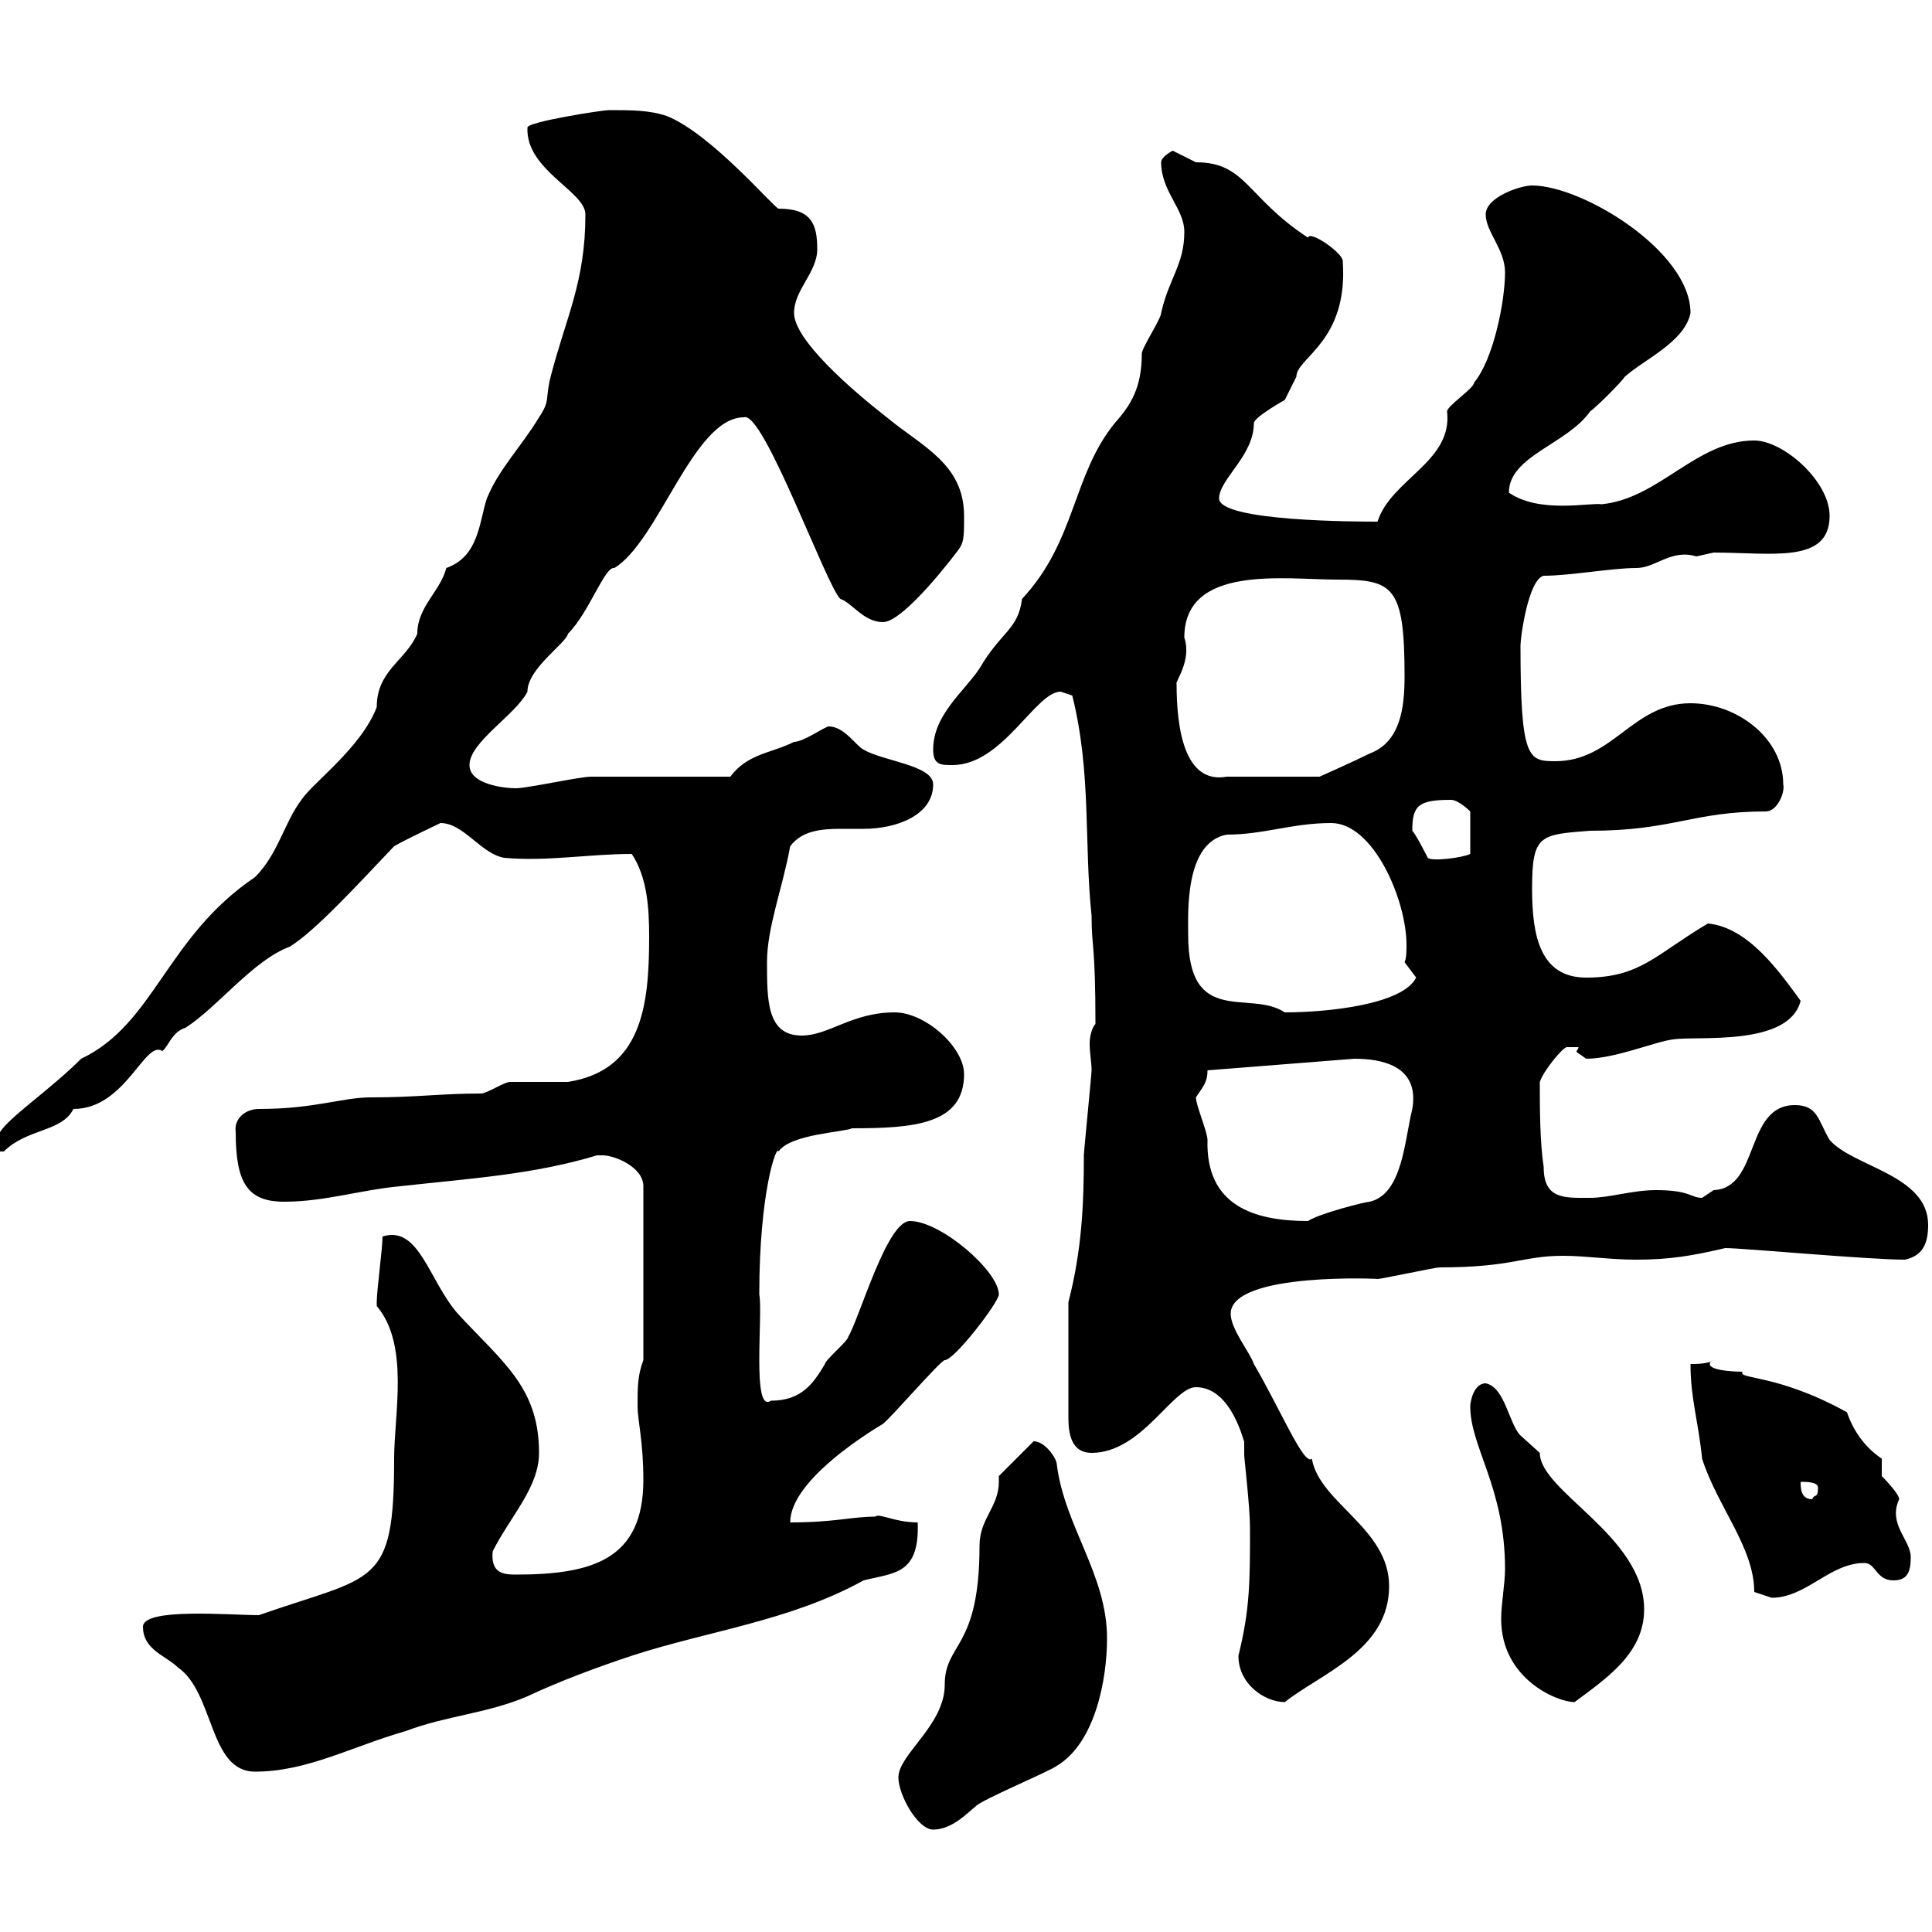 <svg xmlns="http://www.w3.org/2000/svg" xmlns:xlink="http://www.w3.org/1999/xlink" width="300" height="300"><path d="M139.50 276C139.50 278.70 142.50 284.10 144.90 284.10C147.90 284.10 150.30 281.40 151.50 280.50C152.10 279.60 162.90 275.10 164.10 274.20C170.10 270.60 171.90 260.70 171.90 254.40C171.90 244.50 165.30 237 164.10 227.40C164.10 226.50 162.30 223.80 160.50 223.80L155.10 229.20C155.10 229.50 155.10 229.80 155.10 230.10C155.10 234 152.10 235.80 152.10 240C152.10 256.20 146.70 255 146.70 261.60C146.70 267.90 139.50 272.40 139.50 276ZM22.20 252.60C22.20 256.20 25.80 257.10 27.60 258.90C33.30 262.80 32.40 275.10 39.60 275.10C47.70 275.10 54.60 271.20 63 268.80C69.30 266.40 75.60 266.10 81.90 263.40C87 261 92.70 258.90 98.10 257.10C110.10 253.20 122.70 251.70 134.10 245.40C138.90 244.20 142.80 244.50 142.50 236.40C138.90 236.40 136.50 234.90 135.90 235.50C132.30 235.50 129.60 236.40 122.70 236.40C122.70 230.10 134.10 222.90 137.10 221.10C138.30 220.20 146.10 211.20 146.70 211.20C148.20 211.20 155.10 202.20 155.10 201C155.10 197.40 146.10 189.60 141.30 189.60C137.70 189.60 133.50 204.60 131.70 207.60C131.70 208.20 128.10 211.20 128.10 211.80C126.30 214.80 124.50 217.50 119.70 217.50C116.70 219.60 118.50 204 117.90 201C117.90 185.10 120.60 177.60 120.90 178.80C122.70 176.10 131.10 175.80 132.30 175.20C141.90 175.20 149.70 174.60 149.70 166.80C149.70 162.60 143.70 157.20 138.90 157.20C132.30 157.20 128.70 160.80 124.50 160.80C119.10 160.80 119.10 155.40 119.10 149.40C119.10 144 121.50 138 122.70 131.40C124.50 129 127.50 128.70 130.50 128.70C131.70 128.70 133.20 128.70 134.10 128.70C139.20 128.70 144.90 126.60 144.90 121.80C144.90 118.80 137.10 118.20 134.10 116.40C132.90 115.80 131.10 112.80 128.70 112.80C128.10 112.80 124.80 115.20 123.30 115.20C119.70 117 116.10 117 113.40 120.60C109.80 120.60 95.40 120.60 91.80 120.60C90 120.60 81.90 122.40 80.10 122.40C78.30 122.40 72.90 121.80 72.90 118.80C72.90 115.20 80.10 111 81.90 107.40C81.90 103.80 87.90 99.90 88.20 98.40C91.50 95.10 93.90 87.90 95.40 88.20C102.30 84 107.70 64.80 115.50 64.80C118.50 63.60 128.40 91.20 130.50 93C132.30 93.60 134.10 96.60 137.10 96.60C140.40 96.60 148.50 85.80 148.50 85.80C149.70 84.30 149.70 83.70 149.70 80.10C149.70 72 143.10 69.30 137.70 64.80C132.30 60.60 123.30 52.80 123.30 48.60C123.30 45 126.90 42.30 126.90 38.70C126.90 34.80 126 32.40 120.90 32.40C120.30 32.40 110.40 20.70 103.50 18C100.80 17.10 98.10 17.10 94.50 17.10C93.60 17.10 81.90 18.90 81.90 19.80C81.60 26.40 90.90 29.70 90.90 33.30C90.90 43.80 87.90 49.20 85.50 58.50C84.60 62.10 85.50 62.10 83.70 64.80C81 69.30 77.40 72.90 75.60 77.40C74.40 81 74.40 86.40 69.30 88.20C68.40 91.80 64.80 94.20 64.80 98.40C63 102.60 58.50 104.10 58.50 109.80C56.10 116.10 48.60 121.50 46.80 124.20C44.10 127.80 43.20 132.60 39.60 136.20C25.80 145.50 24 159 12.60 164.40C7.80 169.20 1.50 173.40 0 175.80L0 178.80C0 178.80 0.60 178.80 0.60 178.80C4.20 175.20 9.60 175.80 11.40 172.20C19.50 172.20 22.50 161.40 25.20 163.20C26.10 162.60 26.70 160.20 28.80 159.60C33.90 156.30 39.30 149.10 45 147C48.90 144.60 55.50 137.40 61.20 131.40C62.70 130.50 68.40 127.80 68.40 127.80C72 127.80 74.70 132.60 78.30 133.20C84.90 133.80 91.50 132.60 98.10 132.60C100.50 136.20 100.80 141 100.80 145.50C100.80 156.30 99.60 166.20 88.20 168C87.30 168 80.10 168 79.20 168C78.30 168 75.60 169.80 74.70 169.80C68.40 169.80 64.80 170.40 57.60 170.40C53.10 170.40 48.90 172.20 40.20 172.20C38.10 172.20 36.30 173.70 36.60 175.80C36.60 183.60 38.40 186.60 44.10 186.60C50.40 186.60 55.80 184.80 62.10 184.20C72.90 183 82.80 182.40 92.70 179.40C92.70 179.40 92.70 179.40 93.60 179.40C95.40 179.40 99.90 181.20 99.90 184.20L99.90 211.20C99 213.60 99 215.40 99 218.40C99 220.50 99.90 223.80 99.90 229.80C99.90 242.10 92.10 244.50 80.10 244.50C78 244.50 76.20 244.20 76.50 240.90C79.20 235.50 83.70 231 83.70 225.60C83.70 215.40 78 211.50 71.10 204C66.60 198.90 65.10 190.20 59.40 192C59.40 193.80 58.50 200.40 58.50 202.20C58.50 202.20 58.50 202.20 58.50 202.80C63.60 208.80 61.20 219.60 61.20 226.50C61.20 246.60 58.20 244.50 40.20 250.80C35.70 250.80 22.20 249.60 22.20 252.60ZM192.30 257.10C192.30 261.60 196.50 264.30 199.50 264.30C205.20 259.80 215.70 256.20 215.70 246.30C215.70 237.30 204.90 233.40 203.70 226.50C202.50 227.70 198.90 219 194.70 211.80C194.10 210 191.10 206.40 191.10 204C191.10 197.40 215.10 198.60 213.90 198.60C214.50 198.60 222.90 196.80 223.50 196.80C234.90 196.80 236.40 195 242.70 195C246.30 195 249.90 195.60 254.10 195.60C259.20 195.60 262.80 195 267.90 193.80C270.60 193.80 290.10 195.60 295.80 195.60C298.50 195 299.40 193.20 299.40 190.20C299.40 182.40 287.70 181.20 284.10 177C282.30 174 282.30 171.60 278.70 171.60C270.90 171.60 273.30 184.50 266.10 184.80C266.10 184.80 264.30 186 264.30 186C262.50 186 262.50 184.80 257.10 184.80C253.50 184.80 249.90 186 246.90 186C243 186 239.70 186.30 239.70 181.20C239.10 177.30 239.10 171.90 239.10 168C239.70 166.20 242.70 162.60 243.30 162.60L245.10 162.60C245.10 162.90 244.80 163.20 244.80 163.20C244.80 163.50 245.10 163.50 246.30 164.40C250.80 164.40 257.10 161.70 259.80 161.40C263.40 160.80 277.80 162.60 279.60 155.40C276.30 150.90 271.50 144 265.20 143.40C257.10 148.20 254.70 151.80 246.30 151.80C239.10 151.80 237.90 145.20 237.90 138C237.90 129.60 239.10 129.60 246.90 129C259.80 129 262.80 126 274.20 126C276 126 277.20 123 276.90 121.80C276.90 114.60 269.70 109.20 262.50 109.20C253.50 109.20 250.50 118.20 241.50 118.20C237.30 118.20 236.10 117.90 236.10 100.20C236.10 99 237.30 90 239.70 89.40C243.90 89.40 250.20 88.20 254.10 88.20C257.10 88.20 259.50 85.20 263.40 86.40C263.40 86.40 266.10 85.80 266.10 85.80C275.10 85.80 284.10 87.60 284.10 80.10C284.10 74.70 276.90 68.40 272.40 68.40C263.40 68.40 257.70 77.40 248.70 78.30C246.90 78 239.10 79.80 234.30 76.50C234.30 70.80 243.30 69 246.90 63.90C248.10 63 251.70 59.40 252.30 58.50C255.30 55.80 261.60 53.10 262.50 48.60C262.50 39 245.70 28.80 237.90 28.80C236.10 28.80 230.70 30.60 230.70 33.30C230.70 36 233.70 38.70 233.70 42.30C233.70 46.80 231.90 55.80 228.90 59.40C228.90 60.30 224.70 63 224.70 63.90C225.60 71.70 216 74.40 213.90 81C211.20 81 189.30 81 189.30 77.40C189.30 74.40 194.70 70.80 194.70 65.70C194.70 64.80 199.50 62.10 199.50 62.10C199.50 62.10 201.30 58.50 201.30 58.50C201.30 55.50 209.40 53.10 208.50 40.50C208.50 39.30 203.40 35.70 203.10 36.90C193.50 30.60 193.50 25.20 185.70 25.20C185.70 25.20 182.10 23.40 182.10 23.40C182.10 23.40 180.30 24.30 180.30 25.20C180.30 29.70 183.90 32.40 183.90 36C183.90 41.10 181.50 43.20 180.30 48.60C180.30 49.50 177.30 54 177.30 54.90C177.30 60.30 175.50 63 173.10 65.70C166.50 73.80 167.10 84 158.70 93C158.10 97.80 155.40 98.10 152.10 103.80C149.70 107.40 144.90 111 144.90 116.40C144.90 118.80 146.10 118.80 147.90 118.80C155.70 118.80 160.80 107.40 164.70 107.40C164.70 107.40 166.50 108 166.50 108C169.50 120 168.30 130.80 169.50 142.20C169.50 147.30 170.10 146.40 170.10 159C169.50 159.60 169.20 161.10 169.20 162C169.20 163.50 169.50 165 169.50 166.20C169.50 166.80 168.30 178.80 168.30 179.40C168.30 186.90 168 194.10 165.90 202.20L165.90 220.20C165.90 222.90 166.50 225.60 169.50 225.60C177.30 225.60 182.10 215.40 185.70 215.40C191.40 215.40 193.20 224.40 193.20 223.80C193.20 224.40 193.20 225 193.20 225.90C193.20 226.50 194.10 234 194.10 237.30C194.10 245.40 194.10 249.90 192.30 257.10ZM228.30 218.40C228.30 224.70 233.70 231 233.70 243.60C233.70 246 233.10 249 233.10 251.40C233.10 260.70 241.80 264.30 244.50 264.30C249.30 260.70 255.30 256.80 255.30 249.90C255.30 238.50 239.10 231.60 239.10 225.60C239.10 225.60 236.10 222.90 236.10 222.90C234.30 221.10 233.70 215.40 230.70 214.80C228.90 214.80 228.30 217.50 228.30 218.40ZM272.40 247.20C272.40 247.20 275.10 248.10 275.10 248.10C280.50 248.10 284.10 242.70 289.50 242.70C291.30 242.70 291.30 245.40 294 245.40C296.10 245.40 296.70 244.20 296.70 241.80C296.70 239.10 293.10 236.70 294.90 232.80C294.90 231.90 292.20 229.20 292.20 229.20L292.20 226.50C289.50 224.70 287.70 222 286.80 219.30C276 213.30 269.70 214.20 270.60 213C270.60 213 265.50 213 265.50 211.80C265.50 211.50 265.50 211.50 266.10 211.20C265.20 211.80 263.40 211.80 262.50 211.80C262.50 217.20 263.70 220.50 264.30 226.50C266.70 234 272.40 240.30 272.40 247.20ZM279.60 230.10C280.50 230.10 282.30 230.10 282.30 231C282.30 232.80 281.70 231.90 281.40 232.80C279.60 232.80 279.60 231 279.60 230.10ZM185.70 170.40C186.90 168.60 187.50 168 187.50 166.20L210.30 164.40C214.20 164.40 220.50 165.30 219.30 172.20C218.10 177 217.80 185.40 212.70 186.60C212.10 186.60 204.90 188.40 203.10 189.60C194.70 189.60 187.20 187.20 187.50 177C187.50 175.80 185.70 171.60 185.70 170.40ZM184.50 145.20C184.50 141.90 183.90 130.80 190.50 129.60C196.20 129.60 200.70 127.80 206.70 127.80C213.30 127.80 218.40 139.80 218.40 146.70C218.40 147.60 218.40 148.80 218.10 149.40L219.90 151.80C217.80 156 206.10 157.20 199.50 157.20C194.10 153.60 184.50 159.60 184.50 145.20ZM219.30 129C219.30 125.10 220.20 124.20 225.30 124.20C226.50 124.20 228.30 126 228.30 126L228.30 132.60C227.10 133.20 222.30 133.80 221.70 133.20C221.70 133.20 219.90 129.60 219.30 129ZM182.70 106.20C182.40 105.90 185.10 102.60 183.90 99C183.90 87.60 199.50 90 207.60 90C216.30 90 218.10 90.90 218.10 105C218.10 109.80 217.50 115.20 212.70 117C210.30 118.20 204.90 120.60 204.90 120.60L190.50 120.60C183.90 121.80 182.70 113.10 182.70 106.20Z"/></svg>